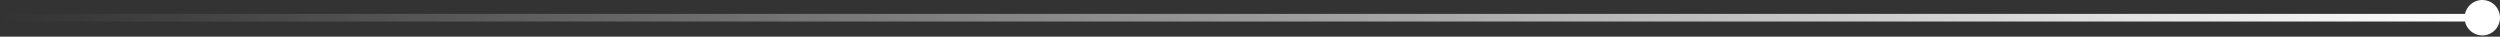 <?xml version="1.0" encoding="UTF-8"?> <svg xmlns="http://www.w3.org/2000/svg" width="409" height="6" viewBox="0 0 409 6" fill="none"><rect x="0" y="0" width="409" height="6" fill="#333333" stroke="none"/><path d="M-0.055 2.271V3.521H406.104V2.271H-0.055Z" fill="url(#paint0_linear_2214_691)"></path><path d="M408.999 2.896C408.999 4.495 407.703 5.791 406.104 5.791C404.505 5.791 403.208 4.495 403.208 2.896C403.208 1.296 404.505 0 406.104 0C407.703 0 408.999 1.296 408.999 2.896Z" fill="white"></path><defs><linearGradient id="paint0_linear_2214_691" x1="-0.055" y1="2.896" x2="408.999" y2="2.896" gradientUnits="userSpaceOnUse"><stop stop-color="white" stop-opacity="0"></stop><stop offset="1" stop-color="white"></stop></linearGradient></defs></svg> 